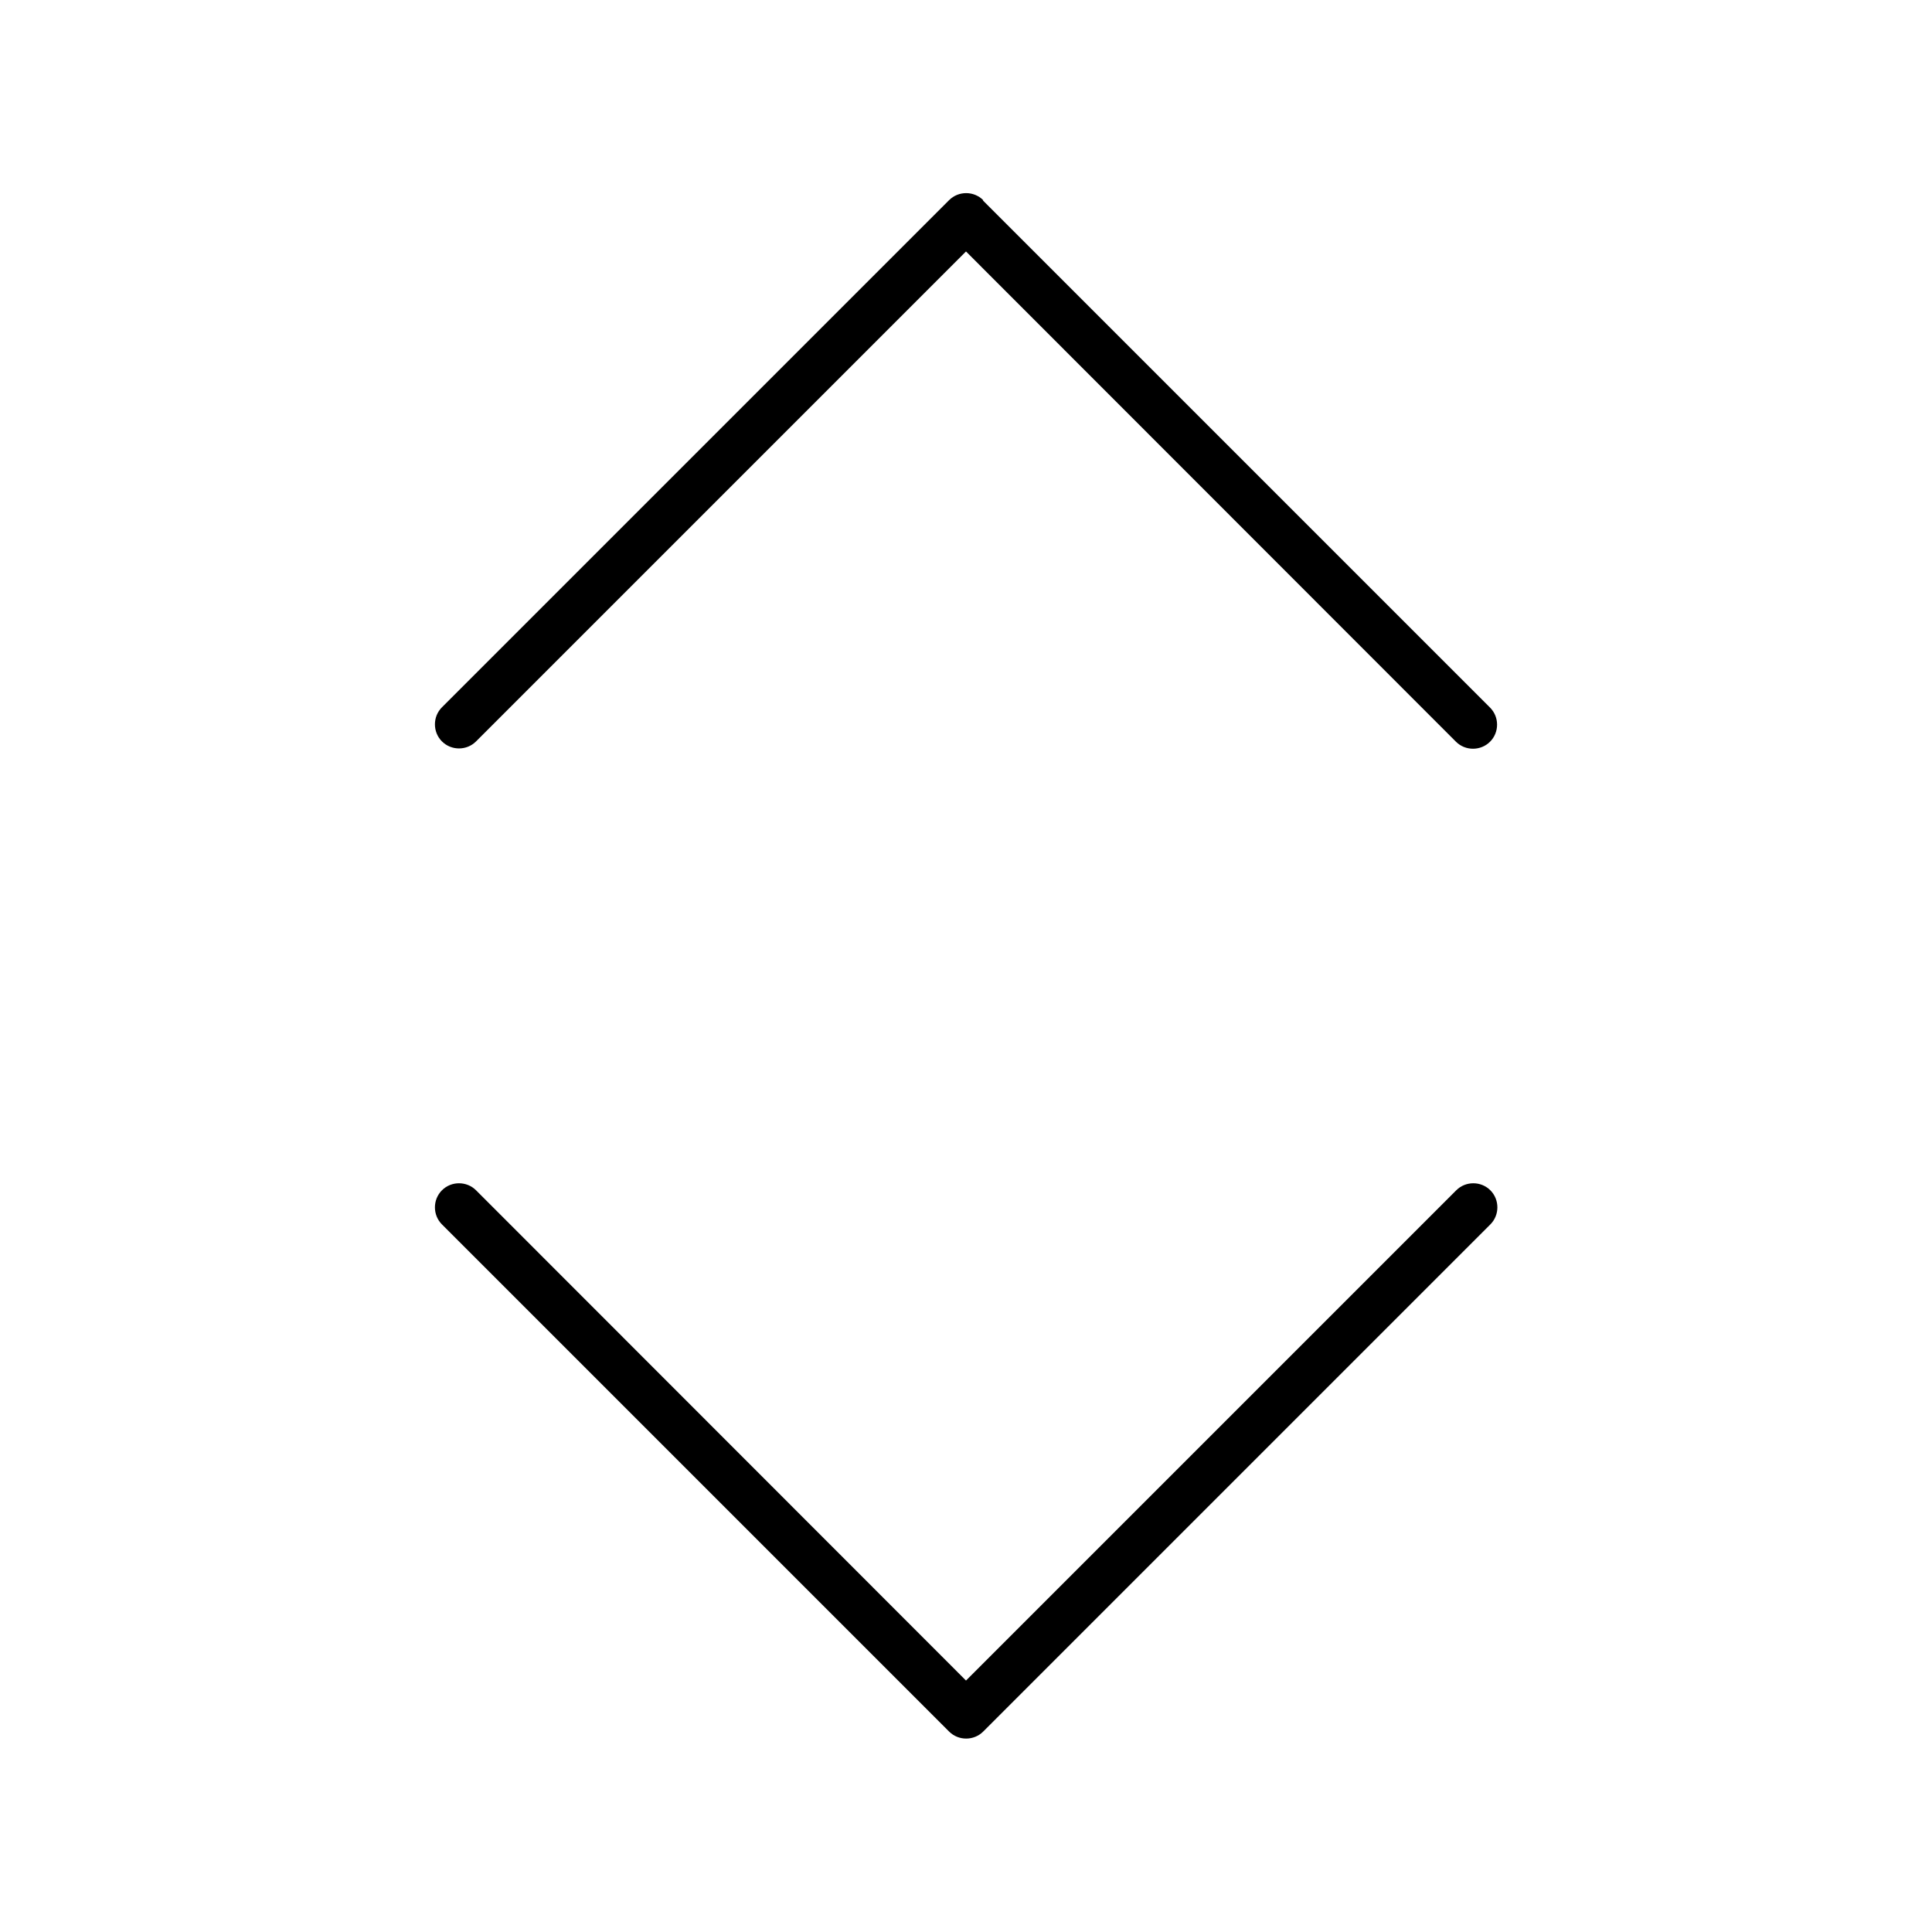 <svg xmlns="http://www.w3.org/2000/svg" viewBox="0 0 640 640"><!--! Font Awesome Pro 7.1.0 by @fontawesome - https://fontawesome.com License - https://fontawesome.com/license (Commercial License) Copyright 2025 Fonticons, Inc. --><path fill="currentColor" d="M325.7 66.3C322.6 63.2 317.5 63.2 314.4 66.3L146.4 234.3C143.3 237.4 143.3 242.5 146.4 245.6C149.5 248.7 154.6 248.7 157.7 245.6L320 83.3L482.3 245.7C485.4 248.8 490.5 248.8 493.6 245.7C496.7 242.6 496.7 237.5 493.6 234.4L325.6 66.4zM493.7 405.6C496.8 402.5 496.8 397.4 493.7 394.3C490.6 391.2 485.5 391.2 482.4 394.3L320 556.7L157.7 394.3C154.6 391.2 149.5 391.2 146.4 394.3C143.3 397.4 143.3 402.5 146.4 405.6L314.4 573.6C317.5 576.7 322.6 576.7 325.7 573.6L493.7 405.6z"/></svg>